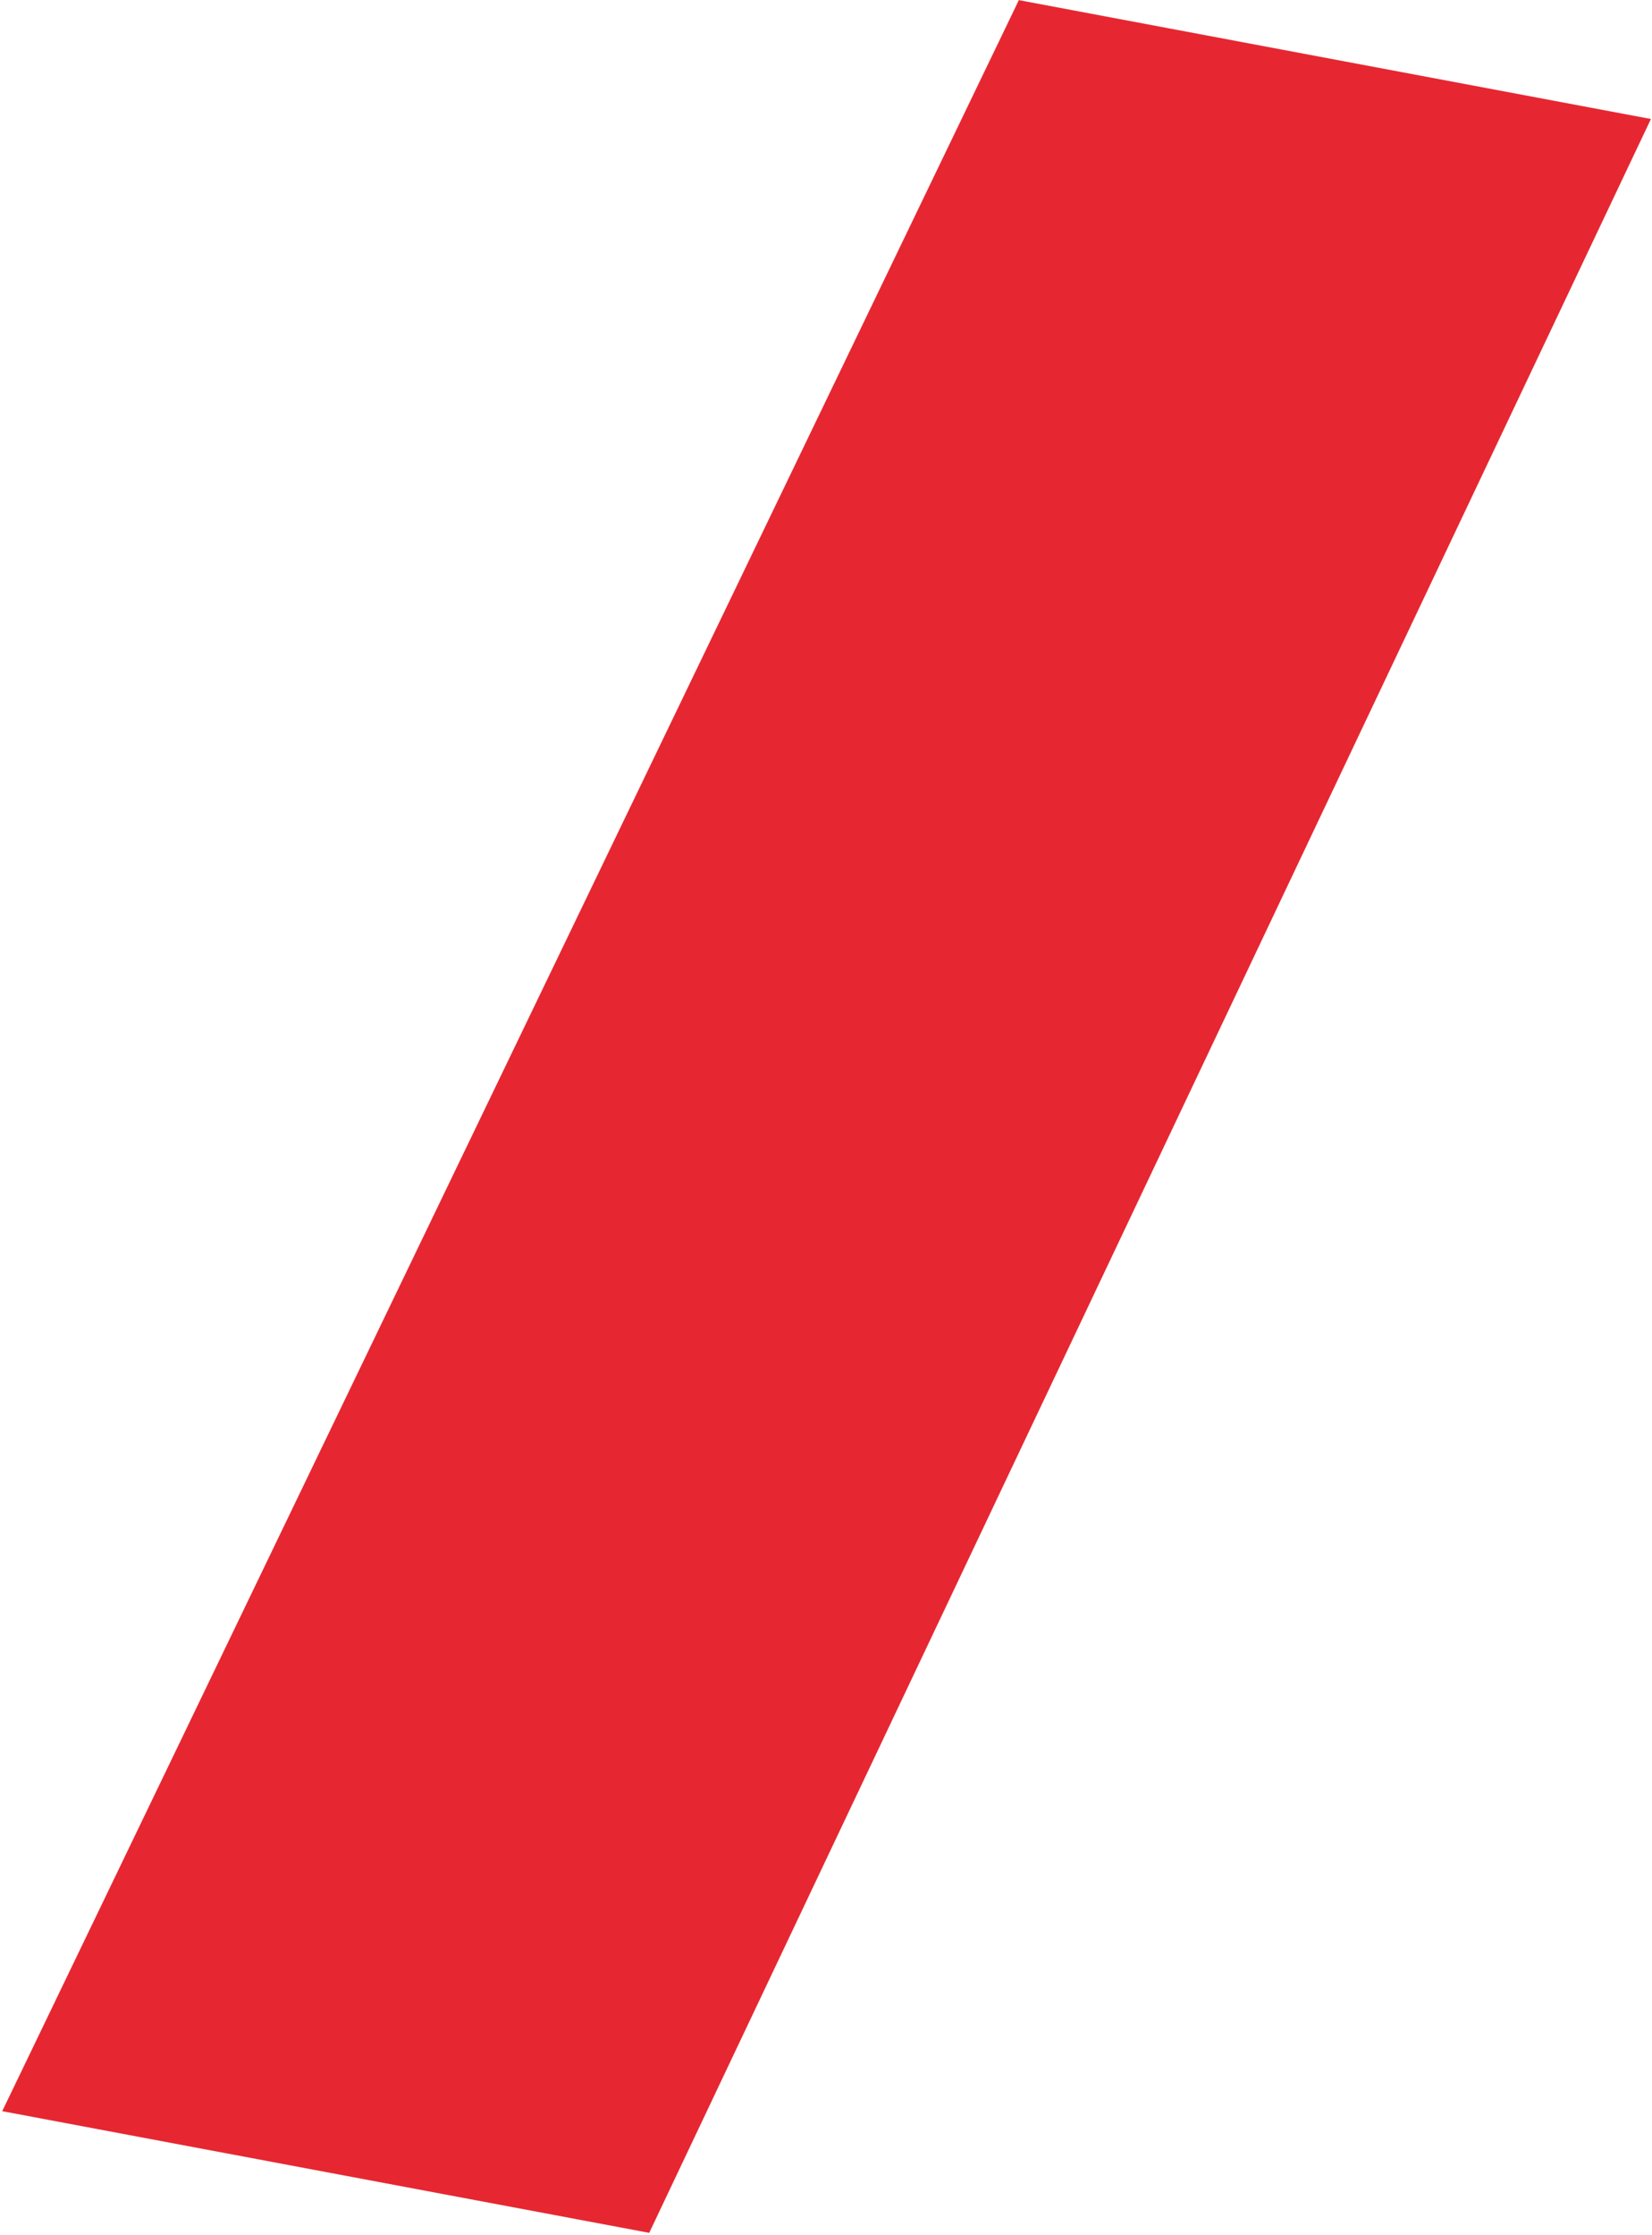 <svg xmlns="http://www.w3.org/2000/svg" width="255" height="345" viewBox="0 0 255 345" fill="none"><path d="M254.834 18.367L157.267 0.02L0.341 325.852L100.211 344.632L254.834 18.367Z" fill="#E62731"></path></svg>